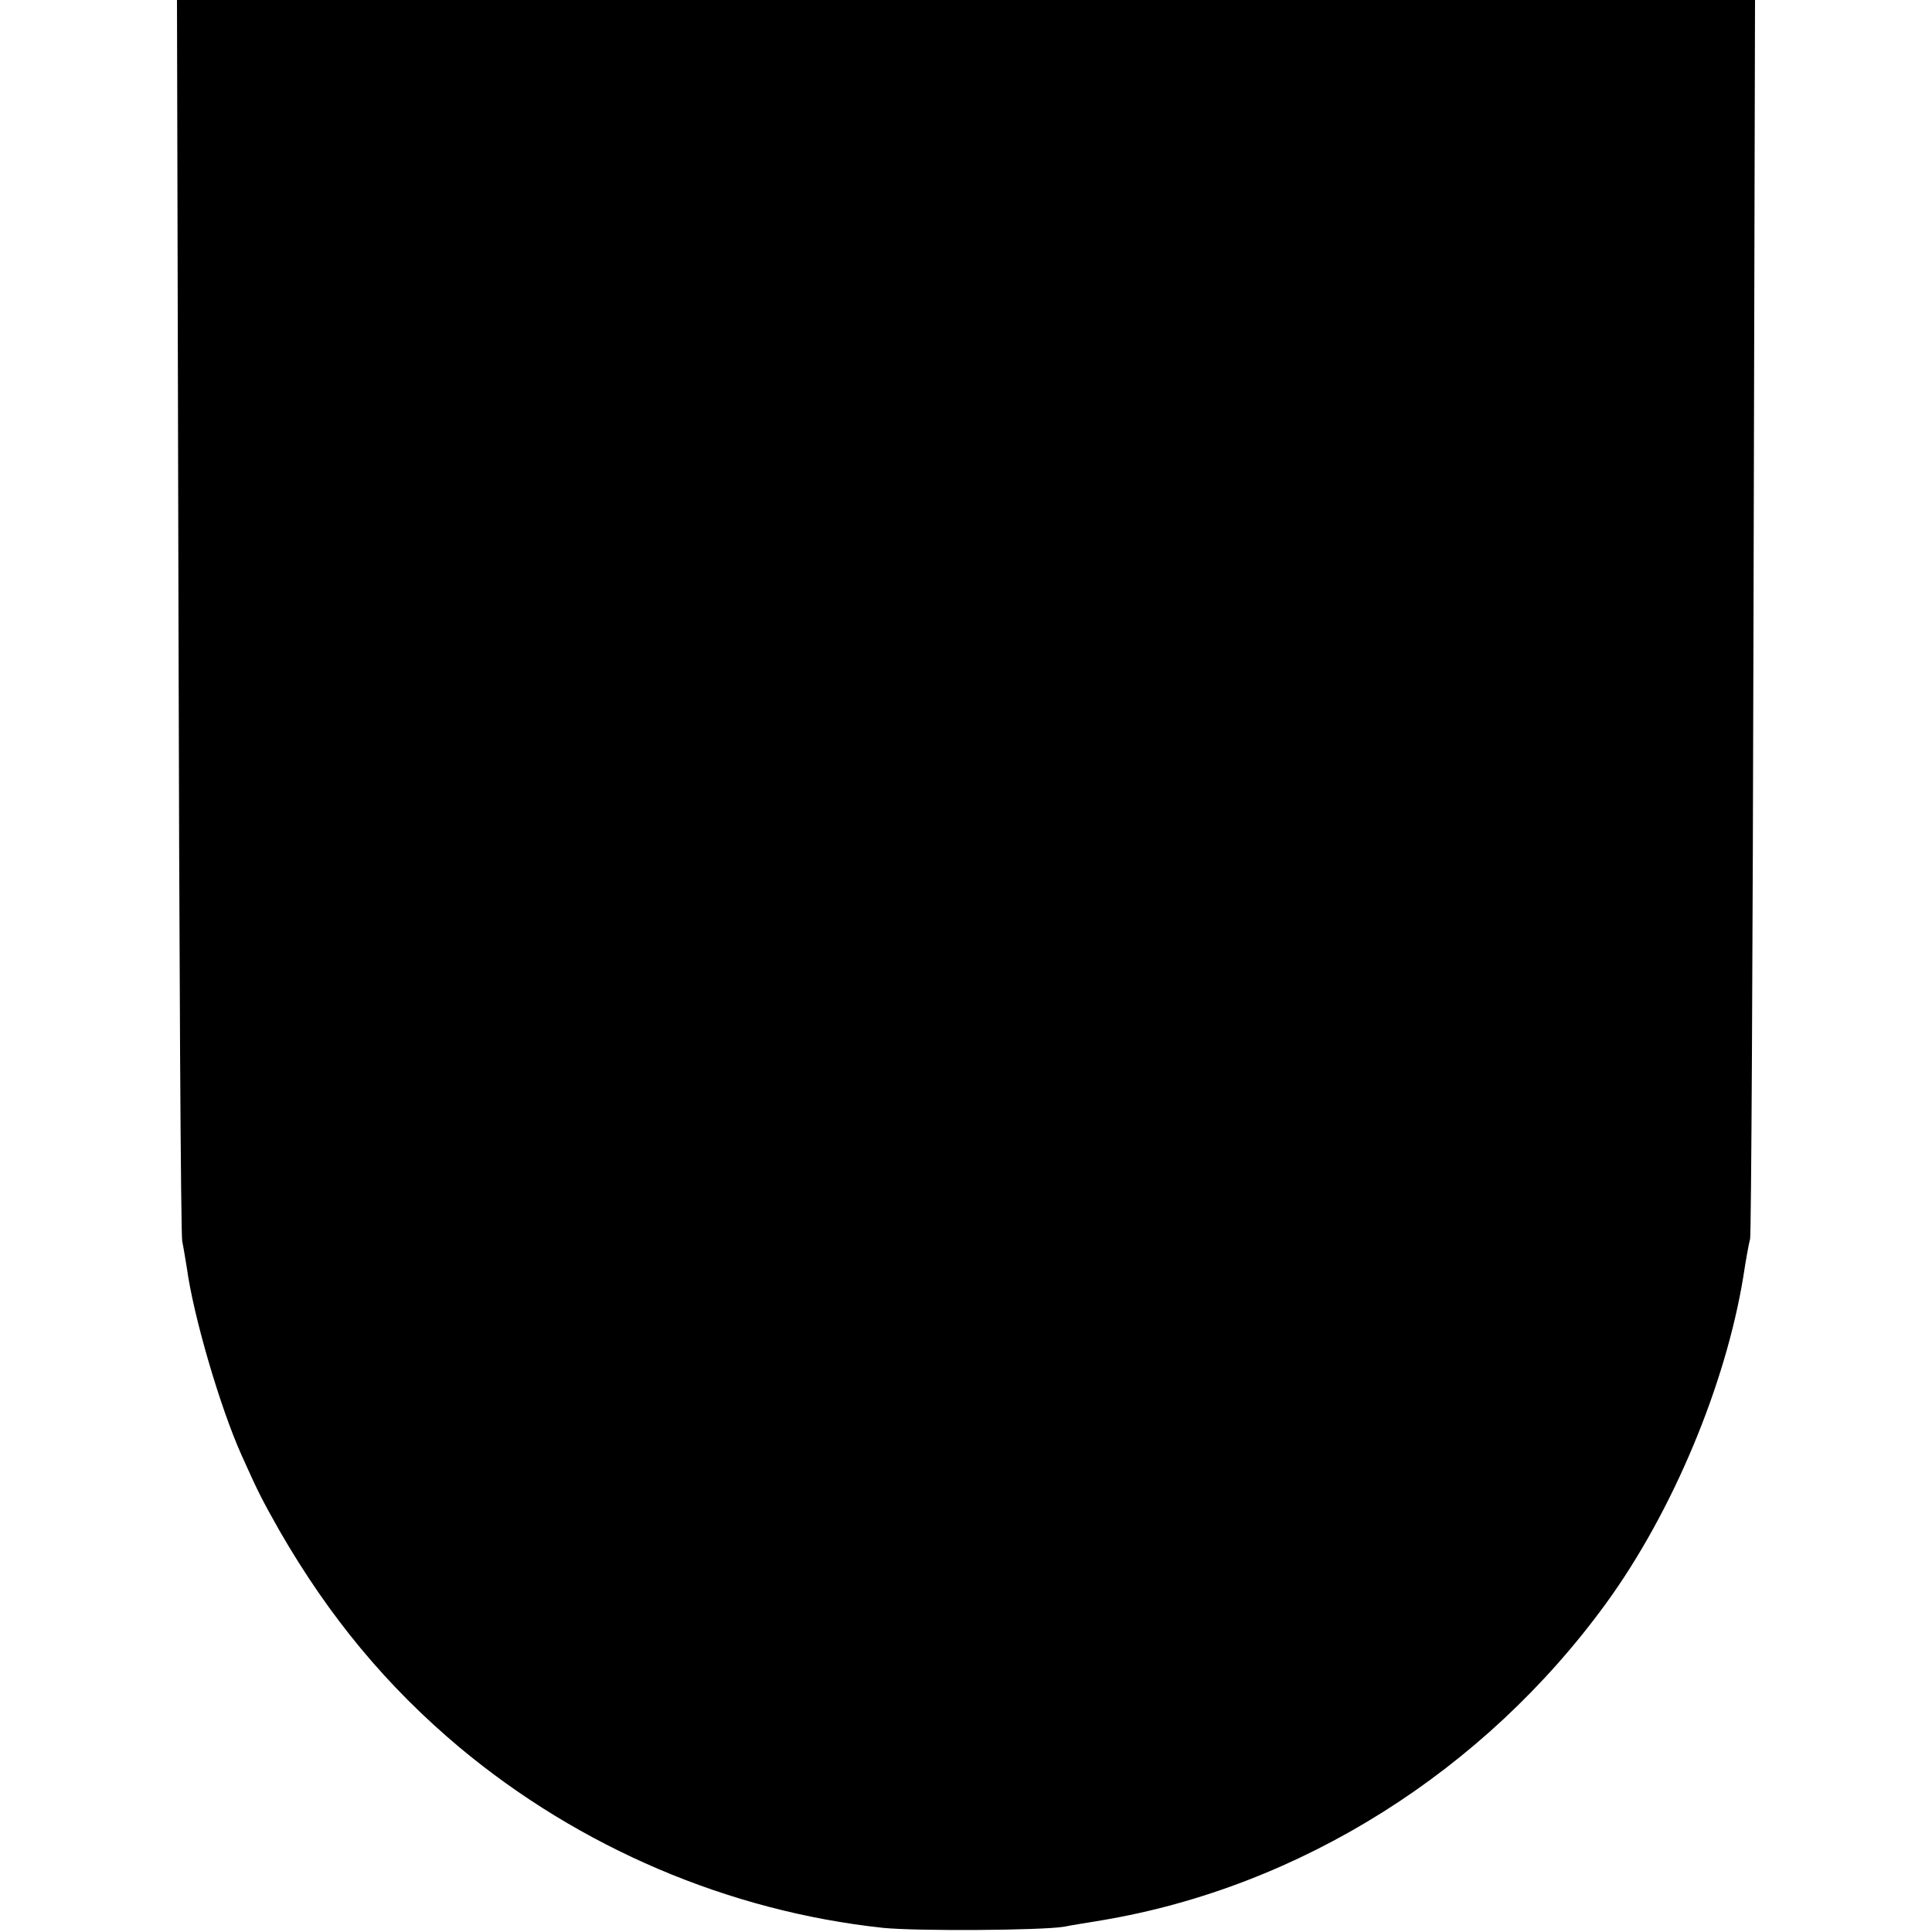 <?xml version="1.0" standalone="no"?>
<!DOCTYPE svg PUBLIC "-//W3C//DTD SVG 20010904//EN"
 "http://www.w3.org/TR/2001/REC-SVG-20010904/DTD/svg10.dtd">
<svg version="1.0" xmlns="http://www.w3.org/2000/svg"
 width="512pt" height="512pt" viewBox="0 0 512 512"
 preserveAspectRatio="xMidYMid meet">
<g transform="translate(0,512) scale(0.1,-0.1)"
fill="#000000" stroke="none">
<path d="M473 3488 c2 -898 6 -1644 10 -1658 3 -14 8 -45 12 -69 17 -127 88
-370 145 -497 46 -103 56 -121 101 -201 132 -229 284 -412 477 -574 319 -266
713 -434 1122 -478 88 -9 419 -7 480 3 19 4 64 11 100 17 525 88 1013 395
1337 841 175 241 316 577 363 865 6 40 14 85 18 100 3 15 7 760 9 1656 l4
1627 -2091 0 -2091 0 4 -1632z"/>
</g>
</svg>
